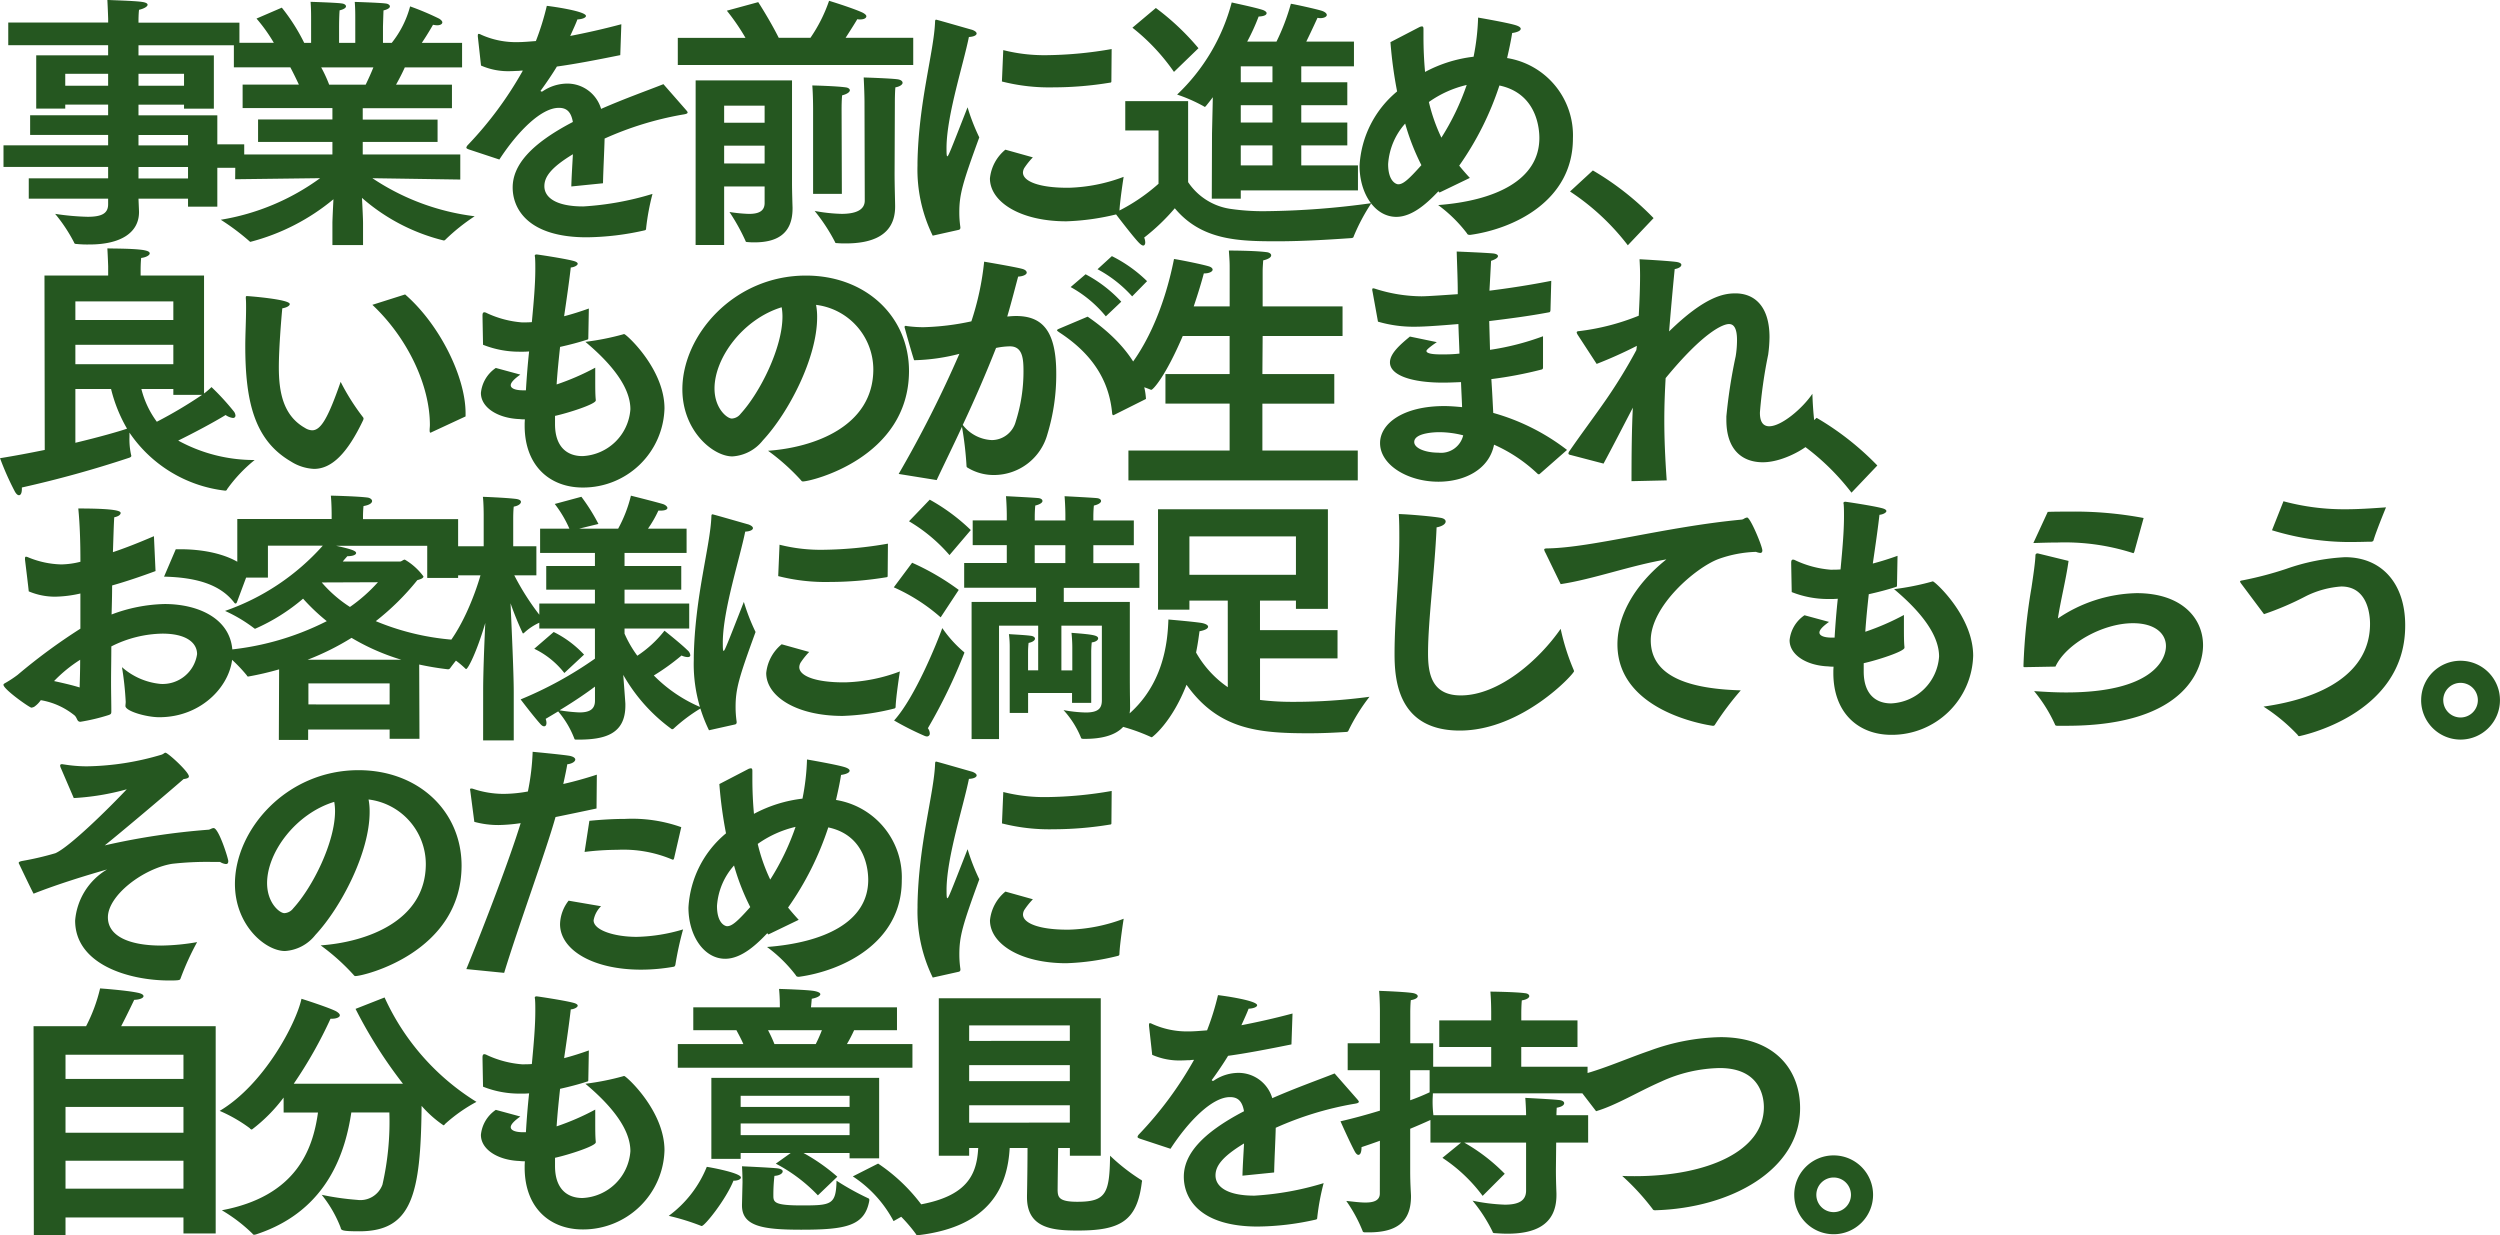 <svg xmlns="http://www.w3.org/2000/svg" width="262.836" height="129.872" viewBox="0 0 262.836 129.872">
  <path id="パス_195535" data-name="パス 195535" d="M3.976-2.716H12.32v.588c0,.98-.7,1.316-2.156,1.316A26.244,26.244,0,0,1,6.748-1.12a16.57,16.57,0,0,1,1.988,3c.028.14.14.168.28.168A11.247,11.247,0,0,0,10.36,2.1c3.22,0,5.208-1.2,5.208-3.416,0-.14-.028-.672-.056-1.4H20.72v.84H23.8V-5.964h2.828V-8.428H23.8V-11.48H15.512V-12.6H20.3v.42h3.136v-5.6H15.512v-1.064H26.124v-2.38H15.512v-.2s0-.672.056-1.148c.5-.112.9-.336.9-.532,0-.14-.2-.252-.644-.308-.84-.112-3.08-.168-3.584-.2.056,1.036.084,1.988.084,1.988v.392H1.82v2.38h10.5v1.064H4.76v5.6H7.812v-.42H12.32v1.12h-8.2v2.072h8.2v1.092h-11v2.268h11v1.2H3.976ZM15.512-14.588v-1.26H20.3v1.26Zm0,6.272V-9.408H20.72v1.092Zm-7.7-6.272v-1.26H12.32v1.26Zm7.7,9.744v-1.2H20.72v1.2Zm10.164.084,8.932-.112A24.422,24.422,0,0,1,24.164-.5a24.464,24.464,0,0,1,3.024,2.268c.028.028.056.056.084.056a22.5,22.5,0,0,0,8.736-4.48C35.952-1.568,35.9-.42,35.9-.14v2.3h3.22V-.168c0-.392-.056-1.568-.112-2.632a20.422,20.422,0,0,0,8.6,4.48.242.242,0,0,0,.168-.084,20.537,20.537,0,0,1,3.08-2.464,24.73,24.73,0,0,1-10.752-4l9.24.14V-7.364H39.088V-8.68h7.868v-2.352H39.088v-1.2h9.38V-14.7h-5.88c.392-.7.728-1.372.924-1.82h6.02V-19.1H45.3c.644-.952,1.176-1.9,1.176-1.9a2.912,2.912,0,0,0,.42.056c.364,0,.56-.14.56-.308,0-.112-.112-.252-.336-.392a28.476,28.476,0,0,0-3.052-1.288A10.421,10.421,0,0,1,42.14-19.1h-.924V-20.8s.028-1.064.056-1.708c.476-.112.672-.28.672-.42s-.168-.28-.448-.308c-.56-.084-3.248-.168-3.248-.168.056.616.056,1.344.056,1.82V-19.1H36.6v-1.68s0-1.036.056-1.736c.476-.112.672-.28.672-.42s-.168-.28-.476-.308c-.532-.084-3.248-.168-3.248-.168.056.7.056,1.4.056,1.876V-19.1h-.728a19.963,19.963,0,0,0-2.352-3.7l-2.66,1.148a16.9,16.9,0,0,1,1.82,2.548h-4.2v2.576h5.936c.252.476.588,1.148.9,1.82H26.46v2.464H35.9v1.2H28.084V-8.68H35.9v1.316H25.7ZM35.56-14.7a14.2,14.2,0,0,0-.84-1.82h5.488c-.224.56-.5,1.176-.812,1.82ZM53.452-6.832c1.876-2.884,4.368-5.432,6.244-5.432h.028c.756,0,1.26.364,1.456,1.484-4.508,2.352-6.328,4.592-6.328,6.888s1.68,5.236,7.784,5.236A28.428,28.428,0,0,0,68.712.616c.112-.028.168-.056.168-.224a24.9,24.9,0,0,1,.672-3.612A30.993,30.993,0,0,1,62.272-1.9c-2.884,0-4.088-.952-4.088-2.128,0-.952.644-1.932,3-3.36-.056,1.064-.14,2.324-.168,3.388l3.332-.336c.028-1.372.14-3.472.168-4.7A34.371,34.371,0,0,1,72.6-11.536c.336-.056.644-.084.644-.252,0-.056-.056-.112-.14-.224L70.7-14.756c-1.54.616-4,1.484-6.552,2.6a3.7,3.7,0,0,0-3.472-2.66,4.64,4.64,0,0,0-2.632.784.214.214,0,0,1-.14.056c-.056,0-.112-.028-.112-.084,0-.028.028-.056.056-.084.532-.728,1.2-1.708,1.652-2.464,1.848-.252,4.06-.672,6.664-1.2l.112-3.248c-1.988.532-3.78.924-5.376,1.232.308-.672.616-1.344.756-1.736.56-.028.9-.2.9-.364,0-.5-3.556-1.008-4.116-1.064a27.7,27.7,0,0,1-1.148,3.7c-.728.056-1.344.112-1.876.112a8.887,8.887,0,0,1-3.892-.784.758.758,0,0,0-.224-.084c-.084,0-.112.056-.112.168v.112l.336,3.052a7.129,7.129,0,0,0,3.136.588c.252,0,.532-.028.84-.028a2.119,2.119,0,0,1,.42-.028,38.5,38.5,0,0,1-5.8,7.84.576.576,0,0,0-.14.252c0,.084.112.14.28.2Zm18.76-9.94H96.964v-2.856H89.852c.588-.9,1.12-1.764,1.232-1.96a1.148,1.148,0,0,0,.308.028c.392,0,.644-.14.644-.336,0-.112-.14-.252-.42-.392-1.092-.5-3.5-1.232-3.5-1.232a15.9,15.9,0,0,1-1.96,3.892H82.824c-.952-1.9-2.156-3.752-2.156-3.752l-3.3.9a22.464,22.464,0,0,1,1.96,2.856H72.212ZM86.436-3.22H89.46l-.028-8.82c0-.252,0-.98.056-1.54.56-.14.812-.364.812-.532,0-.14-.168-.28-.448-.308-.98-.14-3.416-.2-3.5-.2.084.98.084,2.436.084,2.436ZM77.084-10.7v-1.792H81.34V-10.7Zm0,4.284V-8.288H81.34v1.876Zm-3,8.568h3V-4H81.34v1.736c0,.924-.728,1.148-1.652,1.148a16.3,16.3,0,0,1-2.044-.2,21.377,21.377,0,0,1,1.68,3.024c.028.084.028.14.252.14a6.09,6.09,0,0,0,.7.028c2.212,0,4-.784,4-3.556v-.112s-.056-1.652-.056-2.548V-15.148H74.088ZM91.868-2.52c0,1.036-1.036,1.4-2.436,1.4A17.425,17.425,0,0,1,86.6-1.428,19.026,19.026,0,0,1,88.732,1.82c.028.112.056.14.28.14.28.028.588.028.868.028,2.66,0,5.18-.784,5.18-3.864V-1.96c0-.392-.056-2.1-.056-3.416l.028-7.308c0-.252,0-1.148.056-1.736.5-.084.756-.308.756-.476s-.168-.308-.476-.364c-.728-.112-3.612-.2-3.612-.2.056,1.092.084,2.128.084,2.548Zm14.42-12.516a20.134,20.134,0,0,0,5.432.616,36.694,36.694,0,0,0,5.964-.5c.084,0,.112-.056.112-.14l.028-3.388a41.55,41.55,0,0,1-6.748.644,17.646,17.646,0,0,1-4.648-.532Zm.364,7.168a4.485,4.485,0,0,0-1.624,3.024c0,2.436,3.136,4.508,8.036,4.508a25.426,25.426,0,0,0,5.46-.784.186.186,0,0,0,.112-.14c.028-1.064.448-3.752.448-3.752a17.561,17.561,0,0,1-5.768,1.148h-.168c-2.94,0-4.648-.672-4.648-1.6a1.032,1.032,0,0,1,.14-.476,7.725,7.725,0,0,1,.9-1.12ZM101.752.56a.213.213,0,0,0,.168-.224V.28a10.754,10.754,0,0,1-.112-1.54c0-1.9.336-3.08,2.1-7.9a21.4,21.4,0,0,1-1.232-3.164c-1.82,4.648-2.016,5.152-2.128,5.152-.084,0-.084-.392-.084-1.008.056-3.416,1.764-8.624,2.352-11.536.56-.028.812-.2.812-.364,0-.14-.168-.28-.476-.392-.028,0-3.7-1.064-3.78-1.064s-.112.084-.112.224c-.112,3.136-1.736,8.428-1.848,14.812v.28a15.841,15.841,0,0,0,1.6,7.392Zm26.6-3.276H131.4v-.868h12.32V-6.216H137.76v-2.1H142.6v-2.408H137.76v-1.82H142.6v-2.408H137.76v-1.68H143.3v-2.6h-5.012c.616-1.26,1.176-2.492,1.176-2.492.084,0,.2.028.28.028.448,0,.7-.168.7-.336,0-.14-.168-.308-.476-.42-.476-.168-2.884-.7-3.3-.756a22.8,22.8,0,0,1-1.512,3.976h-3.08a21.793,21.793,0,0,0,1.2-2.632c.588-.028.84-.168.84-.364,0-.112-.168-.252-.42-.336-.868-.28-3.052-.728-3.248-.784a20.563,20.563,0,0,1-5.74,9.688,16.453,16.453,0,0,1,2.8,1.232c.056.056.084.056.112.056.056,0,.084-.056.14-.112.224-.28.476-.588.7-.9-.028,1.68-.084,3.528-.084,4Zm-8.344-17.976a21.432,21.432,0,0,1,4.368,4.648l2.576-2.492a26.251,26.251,0,0,0-4.48-4.228Zm2.744,16.408a19.456,19.456,0,0,1-4.592,3.052s1.932,2.548,2.548,3.164c.2.2.336.28.448.28s.2-.14.2-.308a1.394,1.394,0,0,0-.112-.532,21.493,21.493,0,0,0,3.22-3.08c2.828,3.388,6.72,3.472,10.78,3.472,2.828,0,5.824-.2,7.784-.336.2-.028.224-.084.252-.2a20.474,20.474,0,0,1,1.848-3.472,85.645,85.645,0,0,1-10.976.84,23.694,23.694,0,0,1-3.724-.224,6.479,6.479,0,0,1-4.564-2.828v-8.512h-6.608v3.08h3.5ZM131.4-14.952v-1.68h3.332v1.68Zm0,4.228v-1.82h3.332v1.82Zm0,4.508v-2.1h3.332v2.1ZM152.292-3.36l3.192-1.54c-.392-.42-.756-.84-1.12-1.288a31.709,31.709,0,0,0,4.228-8.428c4.088.868,4.2,4.816,4.2,5.516,0,4.48-4.732,6.608-10.64,7.056A14.883,14.883,0,0,1,155.176.924c.056.14.168.168.336.168C160.02.476,166.32-2.436,166.32-9.044A8.234,8.234,0,0,0,159.4-17.5c.2-.868.392-1.736.532-2.632.588-.084.9-.252.9-.448,0-.14-.2-.28-.588-.392-.952-.28-3.892-.784-3.892-.784a24.351,24.351,0,0,1-.476,4.116,14.279,14.279,0,0,0-5.1,1.6c-.112-1.2-.168-2.436-.168-3.724v-.784c0-.224-.056-.28-.168-.28a.866.866,0,0,0-.224.056l-3.08,1.6a45.207,45.207,0,0,0,.7,5.18,10.907,10.907,0,0,0-3.948,7.812c0,2.94,1.624,5.376,3.864,5.376,1.764,0,3.388-1.6,4.424-2.688Zm.2-5.768a18.6,18.6,0,0,1-1.316-3.752,11.316,11.316,0,0,1,3.976-1.792A25.985,25.985,0,0,1,152.488-9.128Zm-2.1,2.884c-1.372,1.54-1.932,2.016-2.436,2.016-.2,0-1.064-.28-1.064-2.128a7.083,7.083,0,0,1,1.792-4.256A24.007,24.007,0,0,0,150.388-6.244Zm15.624,2.772a24.855,24.855,0,0,1,6.076,5.656L174.8-.672a29.772,29.772,0,0,0-6.384-5.012ZM5.656,23.7c-1.512.308-3.136.616-4.7.868a29.433,29.433,0,0,0,1.512,3.416c.168.336.336.476.476.476.2,0,.308-.252.308-.672v-.14a116.181,116.181,0,0,0,11.228-3.108c.2-.056.28-.14.28-.224,0-.028-.028-.084-.028-.112a7.423,7.423,0,0,1-.168-1.848v-.476a14.089,14.089,0,0,0,10.052,6.1c.112,0,.168-.028.224-.168a15.531,15.531,0,0,1,2.884-3.052,16.62,16.62,0,0,1-8.036-2.044c1.652-.812,3.7-1.9,4.984-2.688a1.7,1.7,0,0,0,.756.308.244.244,0,0,0,.28-.252.834.834,0,0,0-.14-.392,26.07,26.07,0,0,0-2.38-2.6,7.245,7.245,0,0,1-.784.672V5.364H15.736V4.692s0-.616.056-1.176c.5-.056.9-.28.9-.476,0-.168-.2-.28-.728-.364-1.176-.168-3.3-.14-3.724-.168.056.98.084,1.876.084,1.876v.98H5.628ZM8.876,10.04V8.08h10.3v1.96Zm0,4.648V12.644h10.3v2.044Zm10.3,3.22H22.2a46.381,46.381,0,0,1-4.76,2.828,9.771,9.771,0,0,1-1.624-3.444h3.36Zm-10.3-.616h3.752a15.708,15.708,0,0,0,1.68,4.172c-.812.28-2.856.868-5.432,1.484ZM49.9,20.176V19.84c0-3.836-2.744-9.352-6.356-12.488L40.1,8.444c3.724,3.5,6.048,8.484,6.048,12.628,0,.2-.028.364-.028.56q0,.252.084.252c.056,0,.084-.028.14-.056Zm-13.132-3.64c-1.316,3.78-2.072,5.1-3,5.1a1.506,1.506,0,0,1-.756-.252c-2.324-1.316-2.744-3.836-2.744-6.384,0-2.044.28-5.376.364-6.188.5-.084.784-.28.784-.448,0-.5-4.312-.84-4.508-.84-.112,0-.112.056-.112.224.028.308.028.644.028,1.008,0,1.288-.084,2.856-.084,4,0,5.964,1.008,9.94,4.788,12.152a4.956,4.956,0,0,0,2.436.784c1.848,0,3.5-1.6,5.18-5.152,0-.028.028-.084.028-.112a.237.237,0,0,0-.056-.168A23.409,23.409,0,0,1,36.764,16.536ZM56.112,20.9v.252c0,4.256,2.688,6.5,6.1,6.5a8.553,8.553,0,0,0,8.6-8.316c0-4.172-4.032-7.812-4.228-7.812a.3.3,0,0,0-.14.028,27.259,27.259,0,0,1-3.948.784c2.744,2.3,4.732,4.76,4.732,7.084a5.294,5.294,0,0,1-5.04,4.928c-1.6,0-2.884-.952-2.884-3.36V20.12c1.4-.308,4.284-1.232,4.284-1.624v-.084c-.056-.476-.056-1.316-.056-2.044V15.052a26.206,26.206,0,0,1-4.06,1.764c.084-1.316.224-2.66.364-3.948,1.008-.224,1.96-.476,2.828-.756.14-.028.14-.084.14-.2l.056-3.08c-.868.308-1.736.588-2.6.812.28-1.9.532-3.64.7-5.124.364-.028.728-.224.728-.392,0-.112-.14-.224-.476-.308-.952-.252-3.752-.672-3.836-.672-.14,0-.2.056-.2.14,0,.056.028.112.028.2.028.364.028.756.028,1.176,0,1.652-.168,3.5-.364,5.6-.364.028-.728.028-1.036.028a10.673,10.673,0,0,1-3.7-.98.645.645,0,0,0-.252-.084c-.168,0-.2.14-.2.364,0,.2.056,3.052.056,3.052a10.315,10.315,0,0,0,3.864.728h.224a7.345,7.345,0,0,0,.756-.028c-.14,1.288-.252,2.66-.336,4.088h-.28c-.952,0-1.316-.252-1.316-.532,0-.308.42-.7,1.008-1.12l-2.576-.7a3.588,3.588,0,0,0-1.568,2.632c0,1.54,1.792,2.66,4.06,2.744a3.57,3.57,0,0,0,.56.028ZM81.7,23.788A22.446,22.446,0,0,1,85.176,26.9a.211.211,0,0,0,.2.112c.84,0,11.116-2.464,11.144-11.592,0-5.768-4.564-10.052-10.836-10.052-7.588,0-12.992,6.272-12.992,11.956,0,4.368,3.22,7.056,5.264,7.056a4.412,4.412,0,0,0,3.192-1.68c2.716-2.912,5.712-8.68,5.712-12.936a6.586,6.586,0,0,0-.112-1.316,6.858,6.858,0,0,1,6.02,6.776C92.764,21.268,86.464,23.452,81.7,23.788ZM83.132,8.7a5.551,5.551,0,0,1,.084.98c0,3.248-2.324,7.952-4.4,10.22a1.245,1.245,0,0,1-.924.5c-.5,0-1.82-1.064-1.82-3.164C76.076,13.988,79.1,9.928,83.132,8.7Zm33.208-4a13.368,13.368,0,0,1,3.64,2.856l1.568-1.6a14.531,14.531,0,0,0-3.7-2.632Zm-2.828,1.876a12.628,12.628,0,0,1,3.7,3.08l1.624-1.54a14.019,14.019,0,0,0-3.752-2.884Zm-1.12,4.34c-.2.084-.308.14-.308.2s.084.112.28.252c3.976,2.6,5.264,5.656,5.516,8.512.028.112.056.168.112.168a.473.473,0,0,0,.14-.056l3.3-1.652c-.168-3.108-2.492-6.16-6.132-8.652ZM99.428,26.868c.952-2.016,1.848-3.836,2.66-5.6a35.866,35.866,0,0,1,.476,4.06c0,.14.028.2.14.252a5.257,5.257,0,0,0,2.772.756,5.834,5.834,0,0,0,5.6-4.312A21.4,21.4,0,0,0,112,15.668c0-4.452-1.428-6.048-4.228-6.048-.308,0-.616.028-.924.056.448-1.512.9-3.3,1.148-4.2.56-.028.9-.224.9-.42,0-.14-.14-.308-.476-.392-.7-.2-4-.756-4-.756a29.352,29.352,0,0,1-1.344,6.272,26.616,26.616,0,0,1-5.04.616,12.865,12.865,0,0,1-1.68-.112c-.056,0-.112-.028-.168-.028a.128.128,0,0,0-.14.112c0,.056.756,2.744,1.008,3.5a20.6,20.6,0,0,0,4.76-.672,121.911,121.911,0,0,1-6.384,12.628Zm2.744-5.8c1.316-2.8,2.436-5.4,3.5-8.092a7.7,7.7,0,0,1,1.456-.168c1.344,0,1.428,1.316,1.428,2.632a17.3,17.3,0,0,1-.812,5.264,2.621,2.621,0,0,1-2.52,1.96A4.093,4.093,0,0,1,102.172,21.072ZM119.588,26.9H143.7V23.76H133.672V18.832h7.56V15.724h-7.56l.028-4h8.4V8.612h-8.4V4.972c0-.42.028-.728.056-1.2.588-.14.84-.336.84-.532,0-.168-.2-.308-.5-.336-1.288-.168-3.948-.168-3.948-.168.084,1.232.084,1.26.084,1.988V8.612h-3.78c.476-1.4.84-2.632,1.064-3.472h.056c.532,0,.868-.2.868-.392,0-.14-.14-.28-.448-.364-.868-.252-3.3-.728-3.612-.756-1.036,5.236-3.108,9.912-5.964,12.768a15.782,15.782,0,0,1,3.472.952.168.168,0,0,0,.112.028c.168,0,1.456-1.344,3.3-5.656h4.928v4H123.48v3.108h6.748V23.76h-10.64Zm26.236-16.688a13.249,13.249,0,0,0,3.976.532c1.176,0,3.5-.2,4.48-.28.028,1.064.084,2.1.112,3.108a14.584,14.584,0,0,1-1.54.084h-.42c-1.064,0-1.512-.14-1.512-.364,0-.168.756-.7,1.092-.924l-2.828-.588c-.98.812-2.1,1.764-2.1,2.716,0,1.372,2.324,2.128,5.572,2.128.588,0,1.232-.028,1.9-.056.028.868.084,1.764.112,2.632-.616-.056-1.26-.112-1.876-.112-4.34,0-6.748,1.848-6.748,3.892,0,2.3,2.912,4.06,6.132,4.06,2.688,0,5.32-1.232,5.852-3.892A16.086,16.086,0,0,1,162.6,26.2a.154.154,0,0,0,.14.056.1.1,0,0,0,.084-.028L165.7,23.7a22.71,22.71,0,0,0-7.756-3.892c-.056-1.064-.112-2.268-.2-3.556a41.783,41.783,0,0,0,5.292-1.008c.112-.028.14-.112.14-.224V11.748a27.492,27.492,0,0,1-5.572,1.428l-.084-3.024c2.072-.252,4.228-.532,6.3-.924.112-.028.112-.084.14-.2l.084-3.108c-2.268.448-4.48.784-6.5,1.036.056-.98.14-2.492.168-3.136.5-.168.728-.336.728-.5,0-.14-.2-.252-.532-.28-.9-.084-3.808-.2-3.808-.2.056,1.848.112,3.08.112,4.284v.2c-.868.056-3.108.224-3.836.224a16.211,16.211,0,0,1-4.816-.784,1.26,1.26,0,0,0-.224-.056.1.1,0,0,0-.112.112.7.7,0,0,0,.028.224Zm8.96,11.956a2.39,2.39,0,0,1-2.6,1.82c-1.4,0-2.548-.476-2.548-1.12,0-1.036,2.492-1.036,2.66-1.036A10.294,10.294,0,0,1,154.784,22.164Zm14.756,2.968c.952-1.764,2.016-3.836,3.08-5.88-.112,2.24-.14,4.7-.14,7.728l3.7-.084c-.168-2.38-.252-4.424-.252-6.328,0-1.512.056-2.94.14-4.424,4.032-4.9,6.048-5.684,6.664-5.684.476,0,.84.392.84,1.68a10.631,10.631,0,0,1-.14,1.708,54.405,54.405,0,0,0-.98,6.328v.364c0,3.22,1.736,4.452,3.836,4.452,2.492,0,5.6-2.072,5.6-2.8a37.556,37.556,0,0,1-.392-4.4c-1.036,1.54-3.248,3.416-4.536,3.416-.588,0-.98-.392-.98-1.4v-.056a49.565,49.565,0,0,1,.868-6.076,14.756,14.756,0,0,0,.14-1.82c0-3.388-1.68-4.62-3.584-4.62-1.2,0-3.192.308-6.972,4,.2-2.464.42-4.872.588-6.552.476-.084.7-.28.7-.448,0-.14-.168-.252-.532-.308-1.148-.14-3.864-.28-3.864-.28.028.5.056,1.064.056,1.708,0,1.232-.056,2.688-.14,4.228a24.338,24.338,0,0,1-6.3,1.624c-.14,0-.224.056-.224.14a.861.861,0,0,0,.112.252l1.988,3.052a46.256,46.256,0,0,0,4.228-1.9l-.056.448a54.468,54.468,0,0,1-3.164,5.18c-1.26,1.82-2.716,3.752-3.864,5.432a.455.455,0,0,0-.112.252q0,.126.252.168Zm19.992-2.6a24.855,24.855,0,0,1,6.076,5.656l2.716-2.856a29.772,29.772,0,0,0-6.384-5.012ZM18.2,37.02c3.5.084,5.936.868,7.364,2.716a.2.2,0,0,0,.168.112c.056,0,.112-.084.14-.168l1.232-3.3c-1.316-1.4-4-2.24-7.224-2.24h-.448ZM5.264,50.012A7.657,7.657,0,0,1,8.82,51.636c.28.308.224.644.588.644a20.438,20.438,0,0,0,2.94-.7c.252-.084.308-.14.308-.364v-.168c0-.812-.028-1.82-.028-2.968s.028-2.408.028-3.724a12.286,12.286,0,0,1,5.376-1.344c2.492,0,3.64.952,3.64,2.156A3.658,3.658,0,0,1,17.836,48.3a7.144,7.144,0,0,1-4.06-1.764,32.717,32.717,0,0,1,.392,3.64c0,.168-.028.308-.028.448,0,.532,2.184,1.176,3.556,1.176,4.564,0,7.7-3.5,7.7-6.664,0-3.612-3.472-5.236-7.14-5.236A16.632,16.632,0,0,0,12.684,41c.028-1.036.056-2.044.056-3.052,1.484-.42,3.052-.952,4.564-1.512l-.168-3.668c-1.624.7-3.052,1.26-4.312,1.68.056-1.568.084-2.856.14-3.668.448-.084.672-.28.672-.448s-.224-.476-4.452-.476c.168,1.708.224,3.612.224,5.6a8.6,8.6,0,0,1-2.016.28,9.664,9.664,0,0,1-3.5-.756.712.712,0,0,0-.2-.056c-.084,0-.112.056-.112.2v.112s.392,3.192.392,3.332a7.072,7.072,0,0,0,2.744.56,12.554,12.554,0,0,0,2.688-.336v3.7A60.651,60.651,0,0,0,2.8,47.352a12.2,12.2,0,0,1-1.176.784c-.2.112-.308.168-.308.252,0,.476,2.744,2.408,2.94,2.408a1.067,1.067,0,0,0,.28-.084,2.711,2.711,0,0,0,.7-.7ZM6.636,48a14.691,14.691,0,0,1,2.744-2.24c0,1.008-.028,1.988-.056,2.912C8.6,48.444,7.644,48.22,6.636,48Zm23.632,6.188h3.08V53.092h8.568v.98h3.136l-.028-7.812a30.339,30.339,0,0,0,3,.5.273.273,0,0,0,.252-.112,23.709,23.709,0,0,1,2.52-2.912A26.459,26.459,0,0,1,40.46,41.7a26.563,26.563,0,0,0,4.368-4.312c.42-.112.644-.224.644-.392a6.5,6.5,0,0,0-1.96-1.764c-.168,0-.336.2-.5.2h-6.02c.168-.224.336-.392.476-.56.644,0,.924-.168.924-.336,0-.224-.532-.42-2.1-.756h9.576V37.16h3.248V30.972h-10v-.28s0-.616.056-1.092c.672-.112.9-.336.9-.532,0-.168-.224-.336-.5-.364-1.092-.14-3.836-.2-3.836-.2.084.868.084,1.96.084,1.96v.5H25.9v6.16h3.22v-3.36h5.768a24.562,24.562,0,0,1-10.276,6.86,15.592,15.592,0,0,1,3.052,1.82.212.212,0,0,0,.112.056,20.358,20.358,0,0,0,5.04-3.164A21.051,21.051,0,0,0,35.308,41.7a29.021,29.021,0,0,1-11.144,3.08,15.726,15.726,0,0,1,2.744,2.632.143.143,0,0,0,.14.112,31.6,31.6,0,0,0,3.248-.756ZM40.684,37.608a16.907,16.907,0,0,1-2.94,2.6,13.532,13.532,0,0,1-2.968-2.576Zm-7.392,8.148a27.324,27.324,0,0,0,4.62-2.3,23.347,23.347,0,0,0,5.236,2.3Zm.084,4.7V48.248h8.54V50.46Zm18.368,3.78h3.22V49.172c0-2.1-.224-6.72-.336-9.352a32.975,32.975,0,0,0,1.26,3.108c.028.056.028.056.056.056a.1.1,0,0,0,.084-.028,5.909,5.909,0,0,1,1.624-1.092v.616H63.5v3.164a40.088,40.088,0,0,1-7.812,4.284s1.316,1.736,2.044,2.548c.168.2.308.28.42.28.168,0,.252-.14.252-.364a1.382,1.382,0,0,0-.084-.42c.476-.28.9-.532,1.316-.784a9.8,9.8,0,0,1,1.708,2.884c.028.084.112.084.2.084h.2c2.772,0,4.956-.56,4.956-3.584V50.4c0-.112-.112-1.568-.224-3.052a18.041,18.041,0,0,0,5.068,5.684.1.1,0,0,0,.084.028.214.214,0,0,0,.14-.056A17.311,17.311,0,0,1,74.732,50.8a15.212,15.212,0,0,1-5.04-3.388,23.491,23.491,0,0,0,2.912-2.1,1.685,1.685,0,0,0,.644.168c.2,0,.28-.084.28-.2a.819.819,0,0,0-.308-.532c-.644-.644-2.408-2.044-2.408-2.044a12,12,0,0,1-2.856,2.632,11.988,11.988,0,0,1-1.344-2.324V42.48h6.8V39.848h-6.8V38.392h5.964V35.9H66.612V34.528h6.524V31.98h-4.06a12.274,12.274,0,0,0,1.092-1.9h.224c.532,0,.728-.14.728-.28s-.2-.308-.42-.392c-.5-.168-3.416-.9-3.416-.9A14.06,14.06,0,0,1,65.94,31.98H61.824l2.044-.5a20.041,20.041,0,0,0-1.792-2.856l-2.8.756a12.23,12.23,0,0,1,1.54,2.6h-3.08v2.548H63.5V35.9H58.38v2.492H63.5v1.456H57.652v1.176A26.712,26.712,0,0,1,55.02,36.88h2.324V33.828H54.908V30.86s0-.728.056-1.2c.5-.084.756-.308.756-.5,0-.14-.14-.252-.5-.308-1.12-.14-3.5-.224-3.5-.224.084.7.084,1.9.084,1.9v3.3H48.5V36.88h2.968c-.588,2.044-2.016,5.852-4.088,8.036a10.463,10.463,0,0,1,2.52,1.792.087.087,0,0,0,.056.028c.2,0,1.12-1.792,2.016-4.844-.112,2.408-.224,5.32-.224,7.112Zm5.376-9.632a8.861,8.861,0,0,1,3.164,2.548l2.072-1.932a11.072,11.072,0,0,0-3.192-2.38Zm6.384,5.46c0,.952-.644,1.232-1.624,1.232a16.342,16.342,0,0,1-2.1-.224c1.708-1.036,2.94-1.9,3.724-2.492Zm19.264-13.1a20.134,20.134,0,0,0,5.432.616,36.694,36.694,0,0,0,5.964-.5c.084,0,.112-.056.112-.14l.028-3.388a41.55,41.55,0,0,1-6.748.644,17.646,17.646,0,0,1-4.648-.532Zm.364,7.168a4.485,4.485,0,0,0-1.624,3.024c0,2.436,3.136,4.508,8.036,4.508A25.426,25.426,0,0,0,95,50.88a.186.186,0,0,0,.112-.14c.028-1.064.448-3.752.448-3.752A17.561,17.561,0,0,1,89.8,48.136h-.168c-2.94,0-4.648-.672-4.648-1.6a1.032,1.032,0,0,1,.14-.476,7.725,7.725,0,0,1,.9-1.12Zm-4.9,8.428a.213.213,0,0,0,.168-.224V52.28a10.754,10.754,0,0,1-.112-1.54c0-1.9.336-3.08,2.1-7.9a21.4,21.4,0,0,1-1.232-3.164c-1.82,4.648-2.016,5.152-2.128,5.152-.084,0-.084-.392-.084-1.008C77,40.408,78.708,35.2,79.3,32.288c.56-.028.812-.2.812-.364,0-.14-.168-.28-.476-.392-.028,0-3.7-1.064-3.78-1.064s-.112.084-.112.224C75.628,33.828,74,39.12,73.892,45.5v.28a15.841,15.841,0,0,0,1.6,7.392ZM103.1,54.1h2.884V42.172H110.1v4.7h-1.064v-1.96a8.961,8.961,0,0,1,.056-.924c.448-.084.672-.28.672-.448,0-.14-.168-.28-.5-.308-.644-.084-1.9-.14-2.24-.168a10.459,10.459,0,0,1,.084,1.456v6.832h1.932v-2.1h4.62v1.036h2.016v-5.4s0-.42.056-.952c.448-.056.672-.252.672-.42,0-.336-.644-.42-2.8-.588.084.784.084,1.512.084,1.512v2.436h-1.148v-4.7h4.256v7.84c0,.84-.364,1.288-1.708,1.288a14.374,14.374,0,0,1-2.324-.252,9.732,9.732,0,0,1,1.82,2.856c.028.112.056.168.308.168h.14c2.352,0,4.732-.672,4.732-3.332,0-.42-.028-1.316-.028-3.3V39.68h-6.944V38.2h7.952v-2.6h-4.844V33.716h4.256v-2.6h-4.256v-.448s0-.56.056-1.12c.5-.112.756-.308.756-.476,0-.14-.14-.28-.448-.308-.56-.056-3.388-.2-3.388-.2.084,1.064.084,1.96.084,1.96v.588h-3.22v-.448s0-.56.056-1.12c.5-.112.756-.308.756-.476,0-.14-.14-.28-.448-.308-.56-.056-3.388-.2-3.388-.2.084,1.064.084,1.96.084,1.96v.588h-3.584v2.6h3.584v1.876h-4.48v2.6h7.56V39.68H103.1Zm-6.58-22.9a17.075,17.075,0,0,1,4.256,3.556l2.24-2.632A20.426,20.426,0,0,0,98.7,28.928Zm-1.6,6.944A19.267,19.267,0,0,1,99.848,41.3l1.9-2.884a26.072,26.072,0,0,0-4.9-2.856Zm5.1,4.284c-.532,1.484-2.856,7.28-5.068,9.716a30.937,30.937,0,0,0,3.22,1.624.866.866,0,0,0,.224.056.3.3,0,0,0,.308-.336.961.961,0,0,0-.2-.532,56.712,56.712,0,0,0,3.836-7.924c0-.056-.028-.084-.112-.14A12.817,12.817,0,0,1,100.016,42.424Zm9.716-6.832V33.716h3.22v1.876Zm20.3,13.048A10.981,10.981,0,0,1,126.7,45c.224-1.092.308-1.9.364-2.24.644-.112.9-.308.9-.476s-.252-.308-.672-.392c-.868-.14-3.5-.364-3.5-.364-.084,2.072-.336,7.672-5.656,11.06a19.882,19.882,0,0,1,3.808,1.288.168.168,0,0,0,.112.028c.028,0,2.072-1.512,3.64-5.516,3.36,4.732,7.588,5.1,12.852,5.1,1.344,0,2.66-.056,3.948-.14.168,0,.224-.112.224-.14a19.72,19.72,0,0,1,2.212-3.556,59.7,59.7,0,0,1-8.036.532,27.77,27.77,0,0,1-3.472-.2V45.616h8.148V42.648H133.42V39.54h3.78v.868h3.36V29.936H122.7V40.492H126V39.54h4.032ZM126,36.824V32.792h11.2v4.032Zm39.032,5.684c-2.268,3.276-6.5,7-10.5,7-3.052,0-3.444-2.268-3.444-4.424,0-3.472.7-8.624.9-13.244.616-.112.952-.364.952-.616,0-.168-.168-.336-.56-.392-.784-.14-3.276-.364-4.368-.392.056.84.056,1.68.056,2.52,0,4.2-.5,8.344-.5,12.152,0,2.632.28,8.092,6.86,8.092,6.552,0,12.012-5.964,12.012-6.244a1.1,1.1,0,0,0-.056-.168A23.33,23.33,0,0,1,165.032,42.508Zm0-4.7c3.36-.5,7.336-1.96,11.116-2.6C172.676,37.972,171,41.248,171,44.132c0,7,9.212,8.456,10,8.568h.084a.2.2,0,0,0,.168-.112,31,31,0,0,1,2.716-3.612c-4.676-.14-9.464-1.12-9.464-5.264,0-3.584,4.676-7.616,7.112-8.54a12.716,12.716,0,0,1,3.948-.756,1.731,1.731,0,0,0,.448.112c.14,0,.224-.084.224-.252,0-.448-1.26-3.472-1.6-3.472a.831.831,0,0,0-.308.112.587.587,0,0,1-.308.112c-7.98.756-15.652,2.94-20.356,3.024-.252,0-.364.028-.364.14a1.189,1.189,0,0,0,.14.336ZM193.7,46.9v.252c0,4.256,2.688,6.5,6.1,6.5a8.553,8.553,0,0,0,8.6-8.316c0-4.172-4.032-7.812-4.228-7.812a.3.3,0,0,0-.14.028,27.26,27.26,0,0,1-3.948.784c2.744,2.3,4.732,4.76,4.732,7.084a5.294,5.294,0,0,1-5.04,4.928c-1.6,0-2.884-.952-2.884-3.36V46.12c1.4-.308,4.284-1.232,4.284-1.624v-.084c-.056-.476-.056-1.316-.056-2.044V41.052a26.207,26.207,0,0,1-4.06,1.764c.084-1.316.224-2.66.364-3.948,1.008-.224,1.96-.476,2.828-.756.14-.028.14-.084.14-.2l.056-3.08c-.868.308-1.736.588-2.6.812.28-1.9.532-3.64.7-5.124.364-.028.728-.224.728-.392,0-.112-.14-.224-.476-.308-.952-.252-3.752-.672-3.836-.672-.14,0-.2.056-.2.14,0,.056.028.112.028.2.028.364.028.756.028,1.176,0,1.652-.168,3.5-.364,5.6-.364.028-.728.028-1.036.028a10.673,10.673,0,0,1-3.7-.98.645.645,0,0,0-.252-.084c-.168,0-.2.14-.2.364,0,.2.056,3.052.056,3.052a10.315,10.315,0,0,0,3.864.728h.224a7.345,7.345,0,0,0,.756-.028c-.14,1.288-.252,2.66-.336,4.088h-.28c-.952,0-1.316-.252-1.316-.532,0-.308.42-.7,1.008-1.12l-2.576-.7a3.588,3.588,0,0,0-1.568,2.632c0,1.54,1.792,2.66,4.06,2.744a3.57,3.57,0,0,0,.56.028Zm21.028-13.412c.9-.028,1.764-.056,2.576-.056a23.355,23.355,0,0,1,7.84,1.092c.028,0,.056.028.084.028.056,0,.084-.084.112-.14l.98-3.556a39.211,39.211,0,0,0-7.812-.672c-.756,0-1.512,0-2.268.028Zm.476,1.092h-.056a.19.19,0,0,0-.2.2c-.028.756-.2,1.932-.42,3.416a59.665,59.665,0,0,0-.84,8.2c0,.14.028.14.14.14.224,0,2.968-.056,3.22-.056,1.12-2.408,4.984-4.564,8.148-4.564,2.324,0,3.472,1.092,3.472,2.408,0,1.456-1.484,4.872-10.5,4.872-1.036,0-2.156-.056-3.36-.14A15.55,15.55,0,0,1,217,52.56c.028.112.112.14.252.14h.98c12.852,0,14.336-6.356,14.336-8.456,0-2.912-2.3-5.488-6.972-5.488a15.309,15.309,0,0,0-8.288,2.66c.28-1.876.868-4.172,1.12-6.048Zm24.612-2.436a27.848,27.848,0,0,0,8.82,1.232c.56,0,1.092-.028,1.652-.028.112-.028.168-.056.2-.14.28-.952,1.176-3.136,1.316-3.472-1.568.112-2.94.2-4.2.2a24.373,24.373,0,0,1-6.58-.84Zm-.84,8.82a30.535,30.535,0,0,0,4.424-1.9,9.9,9.9,0,0,1,3.7-1.008c2.856,0,3.024,3.136,3.024,3.92,0,5.208-5.012,7.84-11.2,8.708a18.944,18.944,0,0,1,3.584,2.968c.056.112.112.14.168.14,0,0,11.116-2.156,11.144-11.564v-.112c0-4.312-2.408-7.14-6.328-7.14a21.879,21.879,0,0,0-6.188,1.232,37.188,37.188,0,0,1-4.564,1.2c-.2.028-.28.056-.28.14a.767.767,0,0,0,.112.2Zm16.52,9.044a4.144,4.144,0,1,0,4.144-4.144A4.135,4.135,0,0,0,255.5,50.012Zm2.324,0a1.82,1.82,0,1,1,1.82,1.82A1.816,1.816,0,0,1,257.824,50.012ZM8.708,60.3a25.907,25.907,0,0,0,5.572-.924c-1.9,2.016-5.992,6.048-7.5,6.72a30.977,30.977,0,0,1-3.472.812c-.28.056-.392.112-.392.224,0,0,1.428,3,1.568,3.22,2.548-1.008,5.572-1.932,7.728-2.548a6.888,6.888,0,0,0-3.36,5.376c0,4.564,5.544,6.3,9.912,6.3.308,0,.588,0,.868-.028.168-.028.252-.028.308-.2a28.519,28.519,0,0,1,1.736-3.808,23.244,23.244,0,0,1-3.78.364c-3.276,0-5.6-.952-5.6-2.968,0-2.3,3.7-5.124,6.748-5.628a32.824,32.824,0,0,1,4.06-.2h.98a1.383,1.383,0,0,0,.616.224c.168,0,.252-.084.252-.308,0-.28-1.008-3.472-1.54-3.472-.168,0-.364.14-.5.168a74.019,74.019,0,0,0-10.948,1.652c1.68-1.344,6.328-5.264,8.288-6.972.42-.056.56-.14.56-.28,0-.476-2.212-2.492-2.464-2.492-.112,0-.168.112-.392.2a28.667,28.667,0,0,1-7.9,1.232,15.144,15.144,0,0,1-2.38-.2c-.084,0-.14-.028-.2-.028-.14,0-.2.056-.2.14a.659.659,0,0,0,.056.224ZM34.664,75.788A22.446,22.446,0,0,1,38.136,78.9a.211.211,0,0,0,.2.112c.84,0,11.116-2.464,11.144-11.592,0-5.768-4.564-10.052-10.836-10.052-7.588,0-12.992,6.272-12.992,11.956,0,4.368,3.22,7.056,5.264,7.056A4.412,4.412,0,0,0,34.1,74.7c2.716-2.912,5.712-8.68,5.712-12.936a6.586,6.586,0,0,0-.112-1.316,6.858,6.858,0,0,1,6.02,6.776C45.724,73.268,39.424,75.452,34.664,75.788ZM36.092,60.7a5.551,5.551,0,0,1,.084.98c0,3.248-2.324,7.952-4.4,10.22a1.245,1.245,0,0,1-.924.5c-.5,0-1.82-1.064-1.82-3.164C29.036,65.988,32.06,61.928,36.092,60.7Zm26.32,5.264a28.819,28.819,0,0,1,3.444-.224,13.189,13.189,0,0,1,5.74,1.008.212.212,0,0,0,.112.028c.056,0,.084-.056.112-.14l.756-3.276a15.422,15.422,0,0,0-5.936-.868c-1.232,0-2.52.084-3.724.2Zm-1.68,5.124a4.176,4.176,0,0,0-.9,2.464c0,2.688,3.416,4.788,8.512,4.788a19.6,19.6,0,0,0,3.444-.308c.112-.028.14-.112.168-.2a34.5,34.5,0,0,1,.812-3.724,18.2,18.2,0,0,1-4.872.784c-2.352,0-4.536-.7-4.536-1.736a2.719,2.719,0,0,1,.784-1.484Zm-6.776,7.588c1.54-5.04,4.424-12.88,5.4-16.38,1.372-.28,2.856-.588,4.312-.9L63.7,57.84c-1.2.392-2.408.728-3.528.98.168-.756.336-1.54.42-2.072.5-.056.84-.28.84-.5,0-.14-.168-.308-.616-.392-.868-.14-3.864-.42-3.864-.42a25.029,25.029,0,0,1-.5,4.172,14.451,14.451,0,0,1-2.576.252,10.123,10.123,0,0,1-3.192-.532.547.547,0,0,0-.2-.028c-.084,0-.112.028-.112.112,0,.056.028.112.028.168l.42,3.22a9.489,9.489,0,0,0,2.548.336,17.347,17.347,0,0,0,2.324-.2c-1.12,3.668-3.836,10.78-5.712,15.344ZM81.732,74.64l3.192-1.54c-.392-.42-.756-.84-1.12-1.288a31.709,31.709,0,0,0,4.228-8.428c4.088.868,4.2,4.816,4.2,5.516,0,4.48-4.732,6.608-10.64,7.056a14.883,14.883,0,0,1,3.024,2.968c.056.14.168.168.336.168,4.508-.616,10.808-3.528,10.808-10.136A8.234,8.234,0,0,0,88.844,60.5c.2-.868.392-1.736.532-2.632.588-.084.9-.252.9-.448,0-.14-.2-.28-.588-.392-.952-.28-3.892-.784-3.892-.784a24.35,24.35,0,0,1-.476,4.116,14.279,14.279,0,0,0-5.1,1.6c-.112-1.2-.168-2.436-.168-3.724v-.784c0-.224-.056-.28-.168-.28a.866.866,0,0,0-.224.056l-3.08,1.6a45.209,45.209,0,0,0,.7,5.18,10.907,10.907,0,0,0-3.948,7.812c0,2.94,1.624,5.376,3.864,5.376,1.764,0,3.388-1.6,4.424-2.688Zm.2-5.768a18.6,18.6,0,0,1-1.316-3.752,11.316,11.316,0,0,1,3.976-1.792A25.985,25.985,0,0,1,81.928,68.872Zm-2.1,2.884c-1.372,1.54-1.932,2.016-2.436,2.016-.2,0-1.064-.28-1.064-2.128a7.083,7.083,0,0,1,1.792-4.256A24.009,24.009,0,0,0,79.828,71.756Zm26.46-8.792a20.134,20.134,0,0,0,5.432.616,36.694,36.694,0,0,0,5.964-.5c.084,0,.112-.056.112-.14l.028-3.388a41.55,41.55,0,0,1-6.748.644,17.646,17.646,0,0,1-4.648-.532Zm.364,7.168a4.485,4.485,0,0,0-1.624,3.024c0,2.436,3.136,4.508,8.036,4.508a25.426,25.426,0,0,0,5.46-.784.186.186,0,0,0,.112-.14c.028-1.064.448-3.752.448-3.752a17.561,17.561,0,0,1-5.768,1.148h-.168c-2.94,0-4.648-.672-4.648-1.6a1.032,1.032,0,0,1,.14-.476,7.724,7.724,0,0,1,.9-1.12Zm-4.9,8.428a.213.213,0,0,0,.168-.224V78.28a10.754,10.754,0,0,1-.112-1.54c0-1.9.336-3.08,2.1-7.9a21.4,21.4,0,0,1-1.232-3.164c-1.82,4.648-2.016,5.152-2.128,5.152-.084,0-.084-.392-.084-1.008.056-3.416,1.764-8.624,2.352-11.536.56-.028.812-.2.812-.364,0-.14-.168-.28-.476-.392-.028,0-3.7-1.064-3.78-1.064s-.112.084-.112.224c-.112,3.136-1.736,8.428-1.848,14.812v.28a15.841,15.841,0,0,0,1.6,7.392ZM4.508,106.268H7.84v-1.876h12.4v1.68h3.388V84.288h-9.94c.672-1.288,1.372-2.772,1.372-2.772.616-.028.98-.2.98-.392,0-.14-.2-.28-.644-.364-1.176-.252-3.92-.448-3.92-.448A16.966,16.966,0,0,1,10,84.288H4.48ZM7.84,89.832V87.284h12.4v2.548Zm0,5.656V92.772h12.4v2.716Zm0,5.88v-2.94h12.4v2.94ZM30.772,93.36h3.612c-.532,3.836-2.24,8.792-10.108,10.276A16.845,16.845,0,0,1,27.5,106.1a.2.2,0,0,0,.168.112,1.039,1.039,0,0,0,.252-.056c7.644-2.52,9.38-8.932,9.968-12.8h4a29.705,29.705,0,0,1-.728,7.588,2.471,2.471,0,0,1-2.66,1.6,28.393,28.393,0,0,1-3.724-.532,12.854,12.854,0,0,1,1.988,3.444c.056.28.084.392,1.96.392,5.516,0,6.468-3.808,6.552-13.188a11.978,11.978,0,0,0,2.3,2.044c.056,0,.112-.056.168-.14a16.642,16.642,0,0,1,3.3-2.324,25.146,25.146,0,0,1-9.66-10.976l-3.052,1.2a48.463,48.463,0,0,0,4.984,7.868H31.836A45.9,45.9,0,0,0,35.7,83.5h.14c.448,0,.84-.14.84-.364,0-.112-.112-.252-.392-.42-.812-.42-3.64-1.316-3.64-1.316-.532,2.52-3.892,8.988-8.6,11.788a15.669,15.669,0,0,1,3.164,1.82.291.291,0,0,0,.224.14,16.773,16.773,0,0,0,3.332-3.36ZM56.112,98.9v.252c0,4.256,2.688,6.5,6.1,6.5a8.553,8.553,0,0,0,8.6-8.316c0-4.172-4.032-7.812-4.228-7.812a.3.3,0,0,0-.14.028,27.259,27.259,0,0,1-3.948.784c2.744,2.3,4.732,4.76,4.732,7.084a5.294,5.294,0,0,1-5.04,4.928c-1.6,0-2.884-.952-2.884-3.36V98.12c1.4-.308,4.284-1.232,4.284-1.624v-.084c-.056-.476-.056-1.316-.056-2.044V93.052a26.206,26.206,0,0,1-4.06,1.764c.084-1.316.224-2.66.364-3.948,1.008-.224,1.96-.476,2.828-.756.14-.028.14-.084.14-.2l.056-3.08c-.868.308-1.736.588-2.6.812.28-1.9.532-3.64.7-5.124.364-.028.728-.224.728-.392,0-.112-.14-.224-.476-.308-.952-.252-3.752-.672-3.836-.672-.14,0-.2.056-.2.14,0,.056.028.112.028.2.028.364.028.756.028,1.176,0,1.652-.168,3.5-.364,5.6-.364.028-.728.028-1.036.028a10.673,10.673,0,0,1-3.7-.98.645.645,0,0,0-.252-.084c-.168,0-.2.14-.2.364,0,.2.056,3.052.056,3.052a10.314,10.314,0,0,0,3.864.728h.224a7.345,7.345,0,0,0,.756-.028c-.14,1.288-.252,2.66-.336,4.088h-.28c-.952,0-1.316-.252-1.316-.532,0-.308.42-.7,1.008-1.12l-2.576-.7a3.588,3.588,0,0,0-1.568,2.632c0,1.54,1.792,2.66,4.06,2.744a3.57,3.57,0,0,0,.56.028Zm16.1-10.248H96.88V86.164H89.992a14.92,14.92,0,0,0,.756-1.456h4.508V82.3H86.212c.028-.224.056-.56.084-.9.588-.112.9-.308.9-.476,0-.14-.2-.252-.616-.336-.728-.14-3.724-.224-3.724-.224.084.784.084,1.68.084,1.68V82.3h-9.1v2.408h4.536c.224.42.5.924.728,1.456H72.212Zm18.4,11.424a12.729,12.729,0,0,1,4.284,4.7l2.968-1.68a18.616,18.616,0,0,0-4.592-4.368ZM75.74,98.232h3.08v-.616h5.264l-1.568,1.12a16.952,16.952,0,0,1,4.424,3.332l2.044-1.96a20.039,20.039,0,0,0-3.556-2.492h4.844v.56H93.38V89.72H75.74Zm3.22,4.816v.084c0,2.212,2.24,2.548,6.216,2.548,4.648,0,6.692-.364,7.168-3.052v-.084a.154.154,0,0,0-.112-.168,27.748,27.748,0,0,1-3.332-1.848c-.056,2.52-.532,2.6-3.64,2.6-2.828,0-3-.308-3-1.008a17.283,17.283,0,0,1,.112-2.1c.532-.028.868-.252.868-.476,0-.14-.168-.252-.5-.308-.644-.084-3.78-.224-3.78-.224.056.812.056,1.68.056,1.68Zm-3.7-3.976a11.949,11.949,0,0,1-4,5.152,24.261,24.261,0,0,1,3.36,1.036.168.168,0,0,0,.112.028c.308,0,2.52-2.744,3.332-4.76h.056c.364,0,.728-.14.728-.336C78.848,99.688,75.348,99.072,75.264,99.072Zm7.112-12.908a14.57,14.57,0,0,0-.672-1.456H87.36a15.581,15.581,0,0,1-.644,1.456ZM78.82,92.772V91.6H90.272v1.176Zm0,2.968V94.508H90.272V95.74ZM99.652,97.9h3.192v-.812h.952c-.168,3.276-1.512,5.8-9.1,6.3a15.982,15.982,0,0,1,2.548,2.744.211.211,0,0,0,.2.14c.056,0,.084-.028.14-.028,7.392-.9,9.3-5.04,9.52-9.156h1.876c0,1.456-.028,3.64-.056,5.04v.14c0,3.3,2.772,3.5,5.348,3.5,4.4,0,6.216-.952,6.72-5.04,0-.056.028-.084.028-.14a.177.177,0,0,0-.14-.168,20.427,20.427,0,0,1-3.22-2.52c-.056,3.976-.42,4.844-3.444,4.844-1.96,0-2.044-.5-2.072-1.2,0-.14.028-2.744.056-4.452h1.232V97.9h3.248V81.348H99.652Zm3.192-12.068V84.2h10.584v1.624Zm0,4.228v-1.68h10.584v1.68Zm0,4.368V92.6h10.584v1.82Zm21.168,2.744c1.876-2.884,4.368-5.432,6.244-5.432h.028c.756,0,1.26.364,1.456,1.484-4.508,2.352-6.328,4.592-6.328,6.888s1.68,5.236,7.784,5.236a28.428,28.428,0,0,0,6.076-.728c.112-.028.168-.056.168-.224a24.9,24.9,0,0,1,.672-3.612,30.993,30.993,0,0,1-7.28,1.316c-2.884,0-4.088-.952-4.088-2.128,0-.952.644-1.932,3-3.36-.056,1.064-.14,2.324-.168,3.388l3.332-.336c.028-1.372.14-3.472.168-4.7a34.371,34.371,0,0,1,8.092-2.492c.336-.056.644-.084.644-.252,0-.056-.056-.112-.14-.224l-2.408-2.744c-1.54.616-4,1.484-6.552,2.6a3.7,3.7,0,0,0-3.472-2.66,4.64,4.64,0,0,0-2.632.784.214.214,0,0,1-.14.056c-.056,0-.112-.028-.112-.084,0-.028.028-.056.056-.084.532-.728,1.2-1.708,1.652-2.464,1.848-.252,4.06-.672,6.664-1.2l.112-3.248c-1.988.532-3.78.924-5.376,1.232.308-.672.616-1.344.756-1.736.56-.028.9-.2.9-.364,0-.5-3.556-1.008-4.116-1.064a27.7,27.7,0,0,1-1.148,3.7c-.728.056-1.344.112-1.876.112a8.886,8.886,0,0,1-3.892-.784.758.758,0,0,0-.224-.084c-.084,0-.112.056-.112.168v.112l.336,3.052a7.129,7.129,0,0,0,3.136.588c.252,0,.532-.028.84-.028a2.119,2.119,0,0,1,.42-.028,38.5,38.5,0,0,1-5.8,7.84.576.576,0,0,0-.14.252c0,.084.112.14.28.2Zm22.008,4.7c0,.756-.672.952-1.512.952-.644,0-1.4-.112-2.016-.168a15.438,15.438,0,0,1,1.708,3.136c.028.14.14.168.28.168h.364c2.688,0,4.452-.9,4.452-3.78v-.056c0-.2-.084-1.232-.084-2.6V95.068c.812-.336,1.512-.644,2.128-.924v2.38h3.22l-1.96,1.6a16.633,16.633,0,0,1,4.228,4l2.324-2.324a19.225,19.225,0,0,0-4.256-3.276h6.5v5.04c0,1.092-.812,1.484-2.24,1.484a19.746,19.746,0,0,1-3.388-.42,16.291,16.291,0,0,1,2.1,3.248c.028.14.112.168.252.168.448.028.868.056,1.316.056,2.688,0,5.152-.784,5.152-4.06v-.14c0-.2-.056-1.2-.056-2.576l.028-2.8h3.36V93.64h-3.332c0-.336.028-.672.028-.784.532-.084.784-.28.784-.476,0-.168-.2-.308-.56-.336-.756-.084-3.528-.224-3.528-.224.028.308.084,1.232.084,1.82h-9.744a11.653,11.653,0,0,1-.084-1.512c0-.308.028-.588.028-.784H167.86v-2.8h-6.972V86.472H166.8v-2.8h-5.908v-.756s0-.784.056-1.344c.532-.084.784-.28.784-.448,0-.14-.14-.28-.448-.308-.98-.14-3.64-.168-3.64-.168.084.952.084,2.156.084,2.156v.868h-5.46v2.8h5.46v2.072h-6.1V86.08h-2.408v-3.3s0-.7.056-1.232c.5-.084.728-.252.728-.42,0-.14-.2-.28-.56-.336-.98-.14-3.5-.224-3.5-.224.084.952.084,2.128.084,2.128V86.08h-3.388v2.828h3.388v4.256c-1.288.392-2.688.784-4.144,1.12,0,0,.98,2.212,1.512,3.192.112.2.252.336.364.336.2,0,.336-.252.336-.812q1.008-.336,1.932-.672Zm5.236-10.64c-.476.224-1.176.532-2.044.84V88.908h2.044Zm17.5,1.988c2.1-.616,4.4-2.044,6.832-3.108a15.358,15.358,0,0,1,6.16-1.428c4.536,0,4.648,3.472,4.648,4.116,0,4.592-5.908,7.252-13.58,7.252-.42,0-.868,0-1.316-.028a25.2,25.2,0,0,1,3.192,3.472c.056.112.14.14.28.14,8.008-.224,15.232-4.284,15.232-10.724,0-4.116-2.716-7.476-8.372-7.476a22.723,22.723,0,0,0-7.448,1.428c-2.548.868-5.628,2.268-8.148,2.744-.112.028-.168.056-.168.112,0,.028.056.084.084.112Zm20.832,8.792a4.144,4.144,0,1,0,4.144-4.144A4.135,4.135,0,0,0,189.588,102.012Zm2.324,0a1.82,1.82,0,1,1,1.82,1.82A1.816,1.816,0,0,1,191.912,102.012Z" transform="translate(-0.952 23.604)" fill="#255720"/>
</svg>
